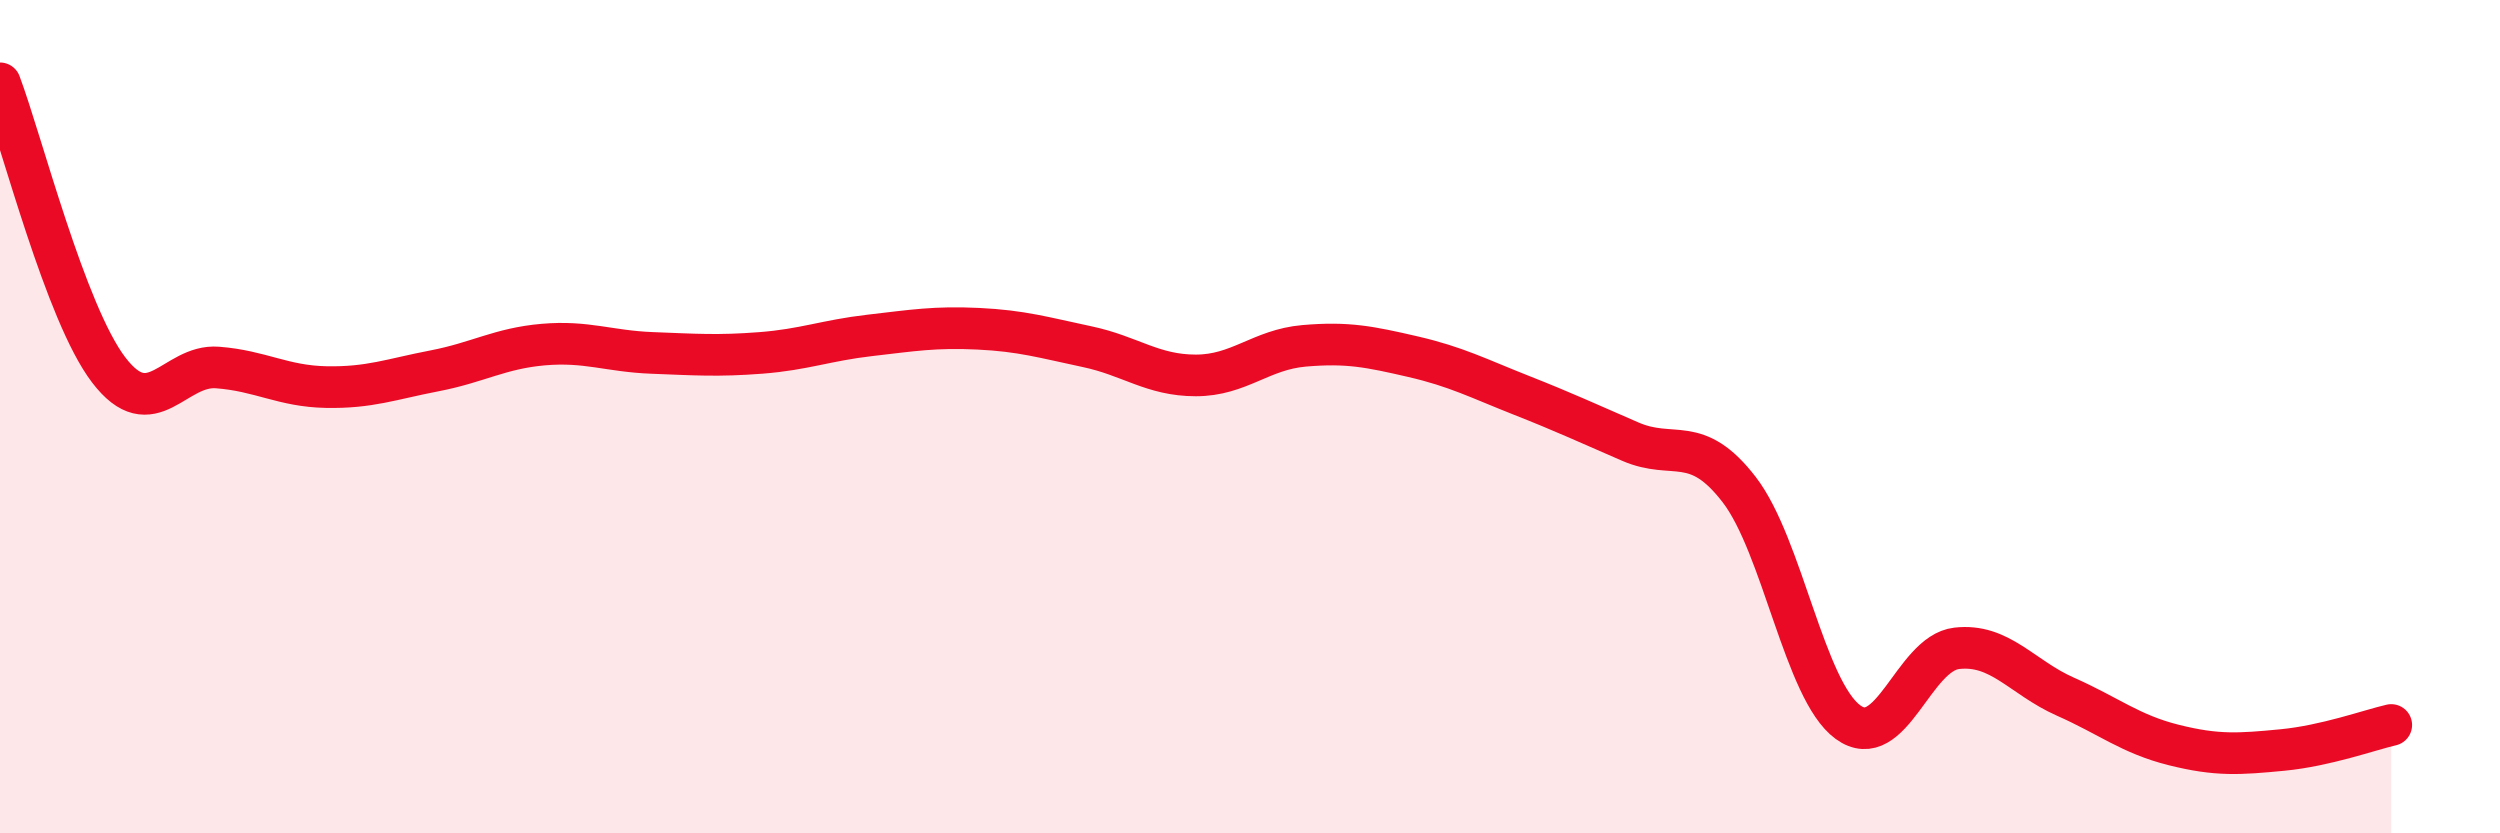
    <svg width="60" height="20" viewBox="0 0 60 20" xmlns="http://www.w3.org/2000/svg">
      <path
        d="M 0,2 C 0.52,3.38 1.57,7.52 2.61,8.88 C 3.65,10.24 4.18,8.74 5.22,8.82 C 6.26,8.9 6.79,9.27 7.83,9.29 C 8.87,9.31 9.39,9.1 10.43,8.9 C 11.47,8.7 12,8.36 13.04,8.27 C 14.08,8.18 14.61,8.43 15.65,8.47 C 16.69,8.51 17.22,8.55 18.26,8.47 C 19.3,8.39 19.83,8.17 20.87,8.05 C 21.91,7.93 22.44,7.84 23.48,7.89 C 24.52,7.94 25.05,8.1 26.09,8.32 C 27.13,8.54 27.66,9.01 28.7,9.01 C 29.74,9.01 30.26,8.39 31.3,8.3 C 32.34,8.21 32.87,8.32 33.91,8.56 C 34.95,8.8 35.48,9.08 36.52,9.49 C 37.56,9.9 38.09,10.15 39.13,10.6 C 40.17,11.05 40.7,10.4 41.74,11.75 C 42.78,13.1 43.31,16.57 44.35,17.33 C 45.39,18.09 45.92,15.68 46.96,15.56 C 48,15.44 48.53,16.26 49.57,16.72 C 50.61,17.18 51.13,17.62 52.17,17.88 C 53.21,18.14 53.74,18.1 54.78,18 C 55.82,17.9 56.87,17.52 57.39,17.4L57.39 20L0 20Z"
        fill="#EB0A25"
        opacity="0.1"
        stroke-linecap="round"
        stroke-linejoin="round"
      />
      <path
        d="M 0,2 C 0.52,3.38 1.57,7.52 2.61,8.88 C 3.65,10.24 4.18,8.74 5.22,8.82 C 6.26,8.9 6.79,9.27 7.83,9.29 C 8.87,9.31 9.39,9.1 10.43,8.9 C 11.47,8.7 12,8.36 13.04,8.27 C 14.08,8.18 14.61,8.43 15.65,8.47 C 16.69,8.51 17.22,8.55 18.26,8.47 C 19.3,8.39 19.83,8.17 20.87,8.05 C 21.91,7.93 22.44,7.84 23.48,7.89 C 24.52,7.94 25.05,8.1 26.09,8.32 C 27.13,8.54 27.66,9.01 28.7,9.01 C 29.74,9.01 30.26,8.39 31.3,8.3 C 32.34,8.21 32.87,8.32 33.91,8.56 C 34.95,8.8 35.48,9.08 36.52,9.49 C 37.56,9.9 38.09,10.15 39.13,10.6 C 40.17,11.05 40.7,10.4 41.74,11.75 C 42.78,13.1 43.31,16.57 44.35,17.33 C 45.39,18.09 45.92,15.68 46.96,15.56 C 48,15.44 48.53,16.26 49.57,16.72 C 50.61,17.18 51.13,17.62 52.17,17.88 C 53.21,18.14 53.74,18.1 54.78,18 C 55.82,17.9 56.87,17.52 57.39,17.4"
        stroke="#EB0A25"
        stroke-width="1"
        fill="none"
        stroke-linecap="round"
        stroke-linejoin="round"
      />
    </svg>
  